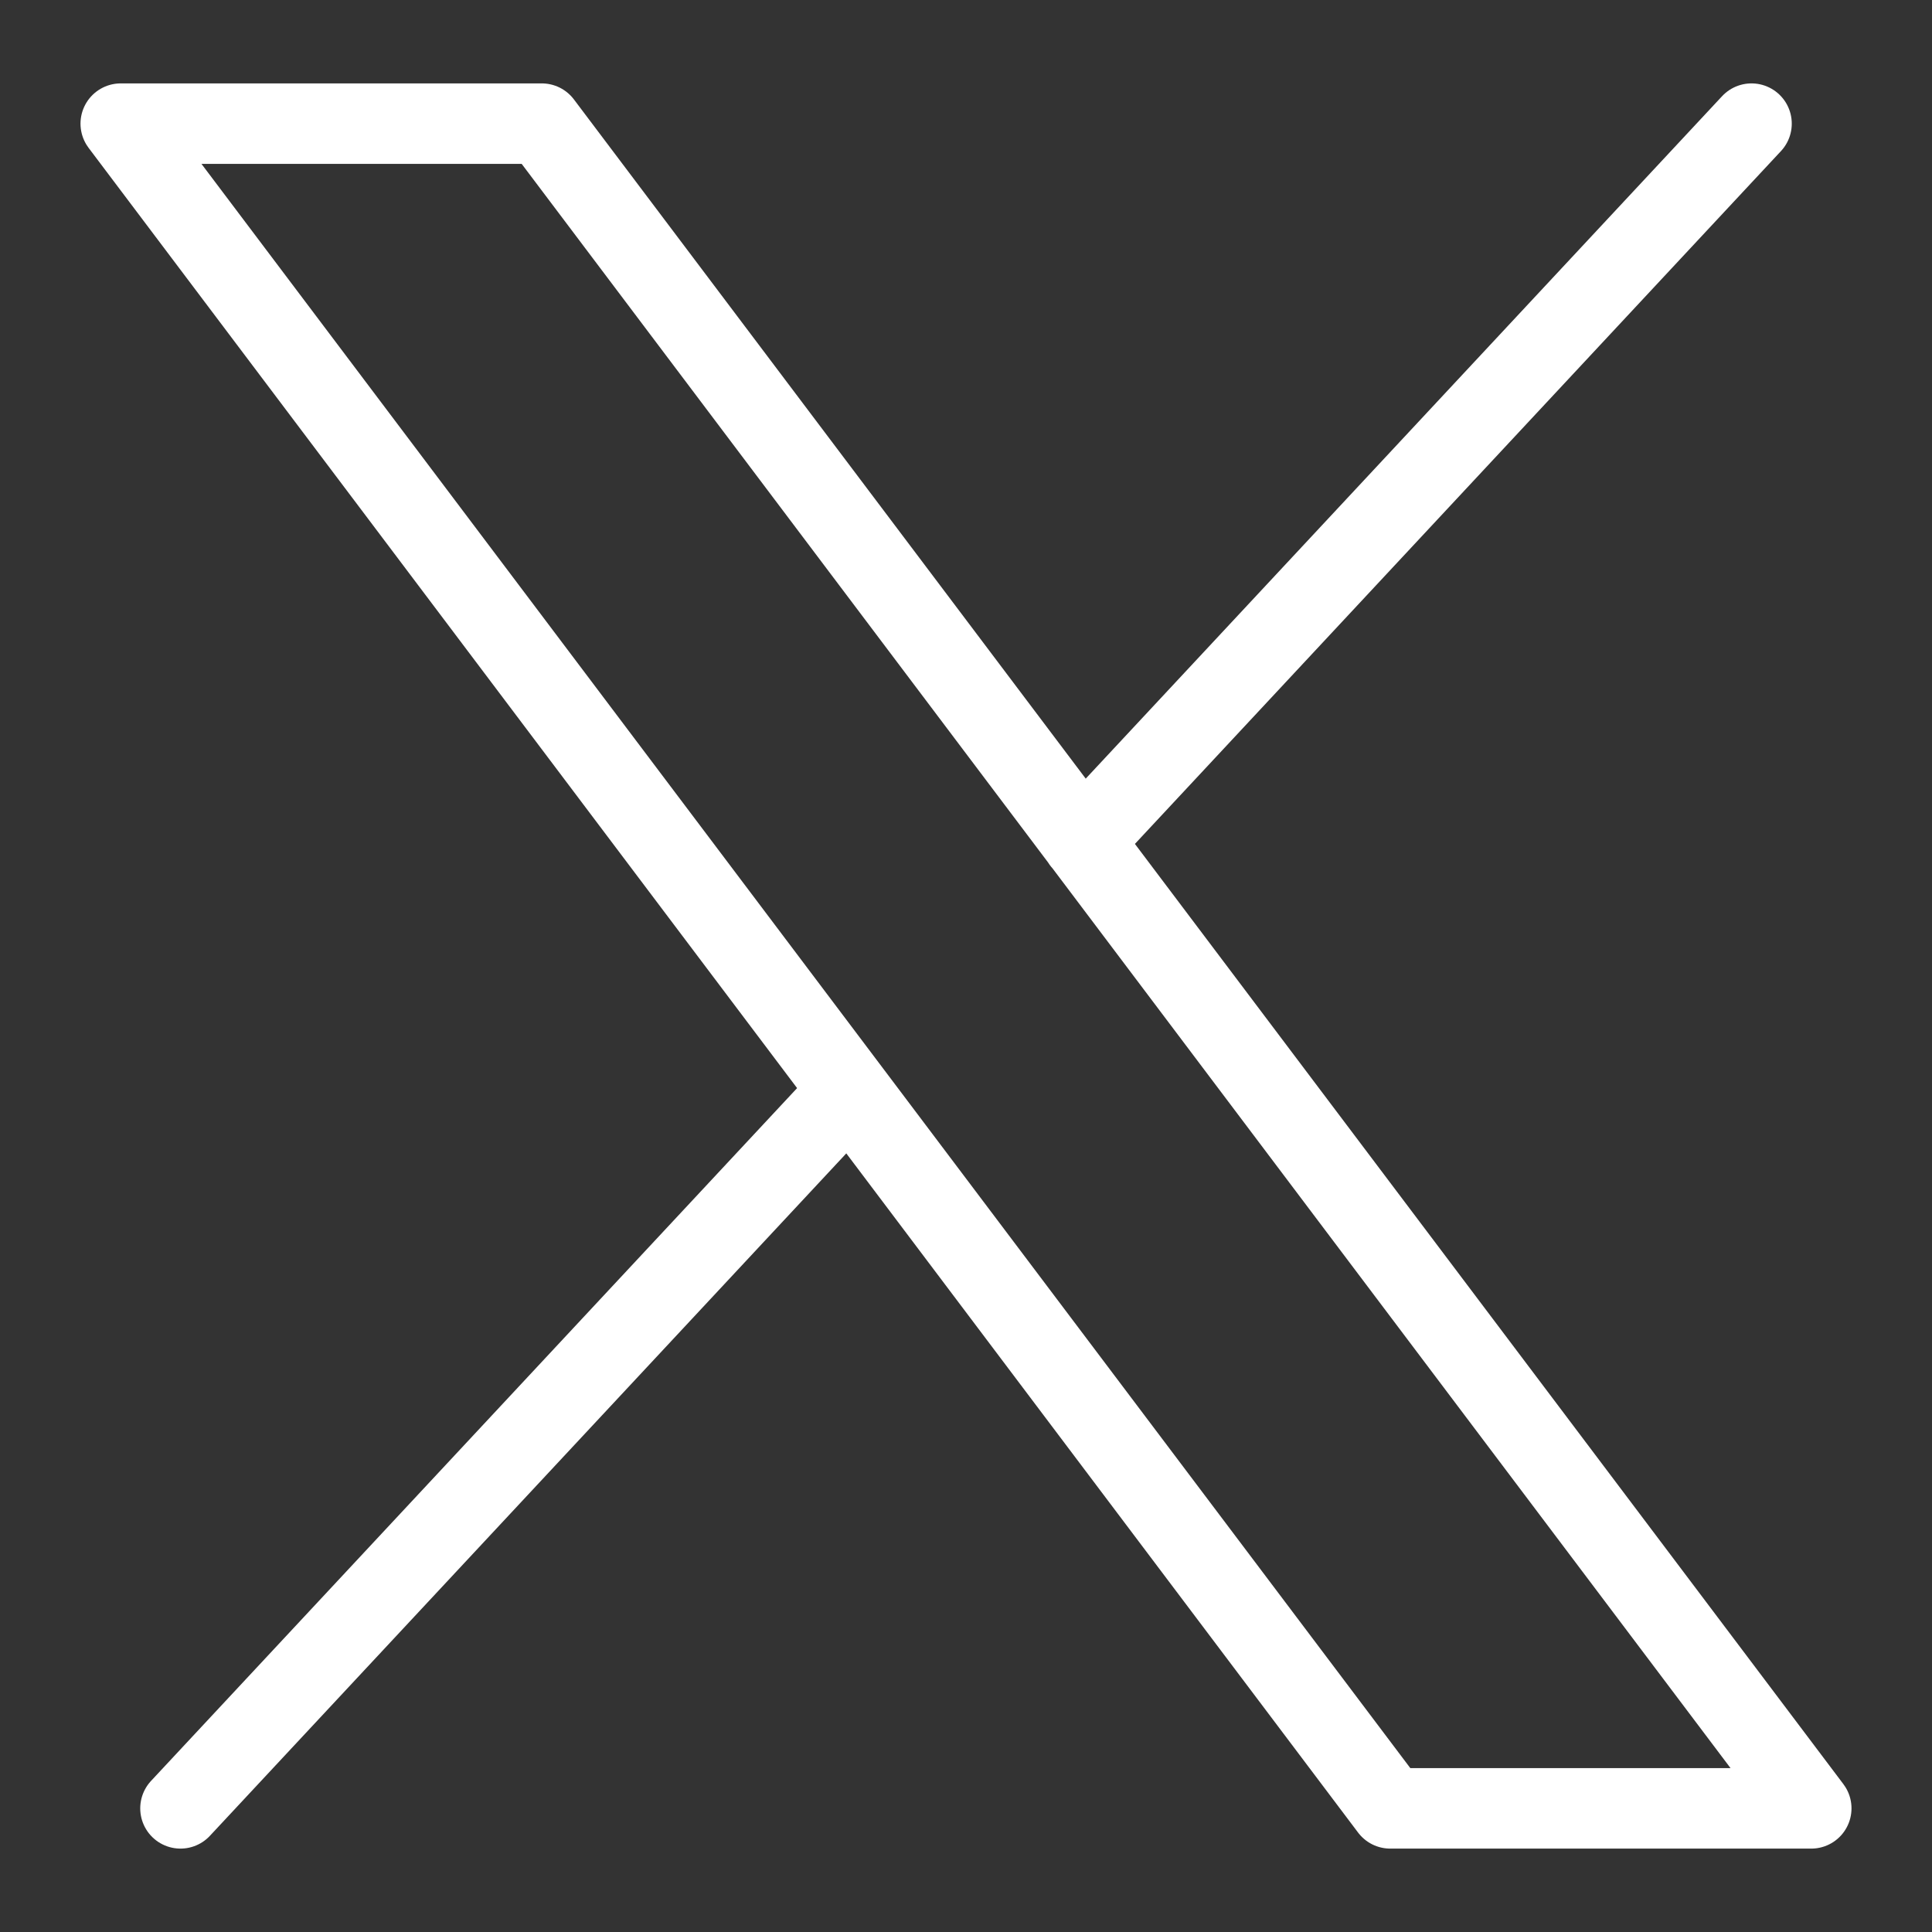 <svg width="20" height="20" xmlns="http://www.w3.org/2000/svg" viewBox="0 0 24 24"><rect x="0" y="0" width="24" height="24" fill="#333333" stroke="none"/><path fill="none" stroke="#ffffff" stroke-linecap="round" stroke-linejoin="round" d="M17.27 22.464L1.5 1.536h5.23L22.5 22.464zm4.488-20.928l-8.313 8.915M2.242 22.464l8.307-8.908"/></svg>